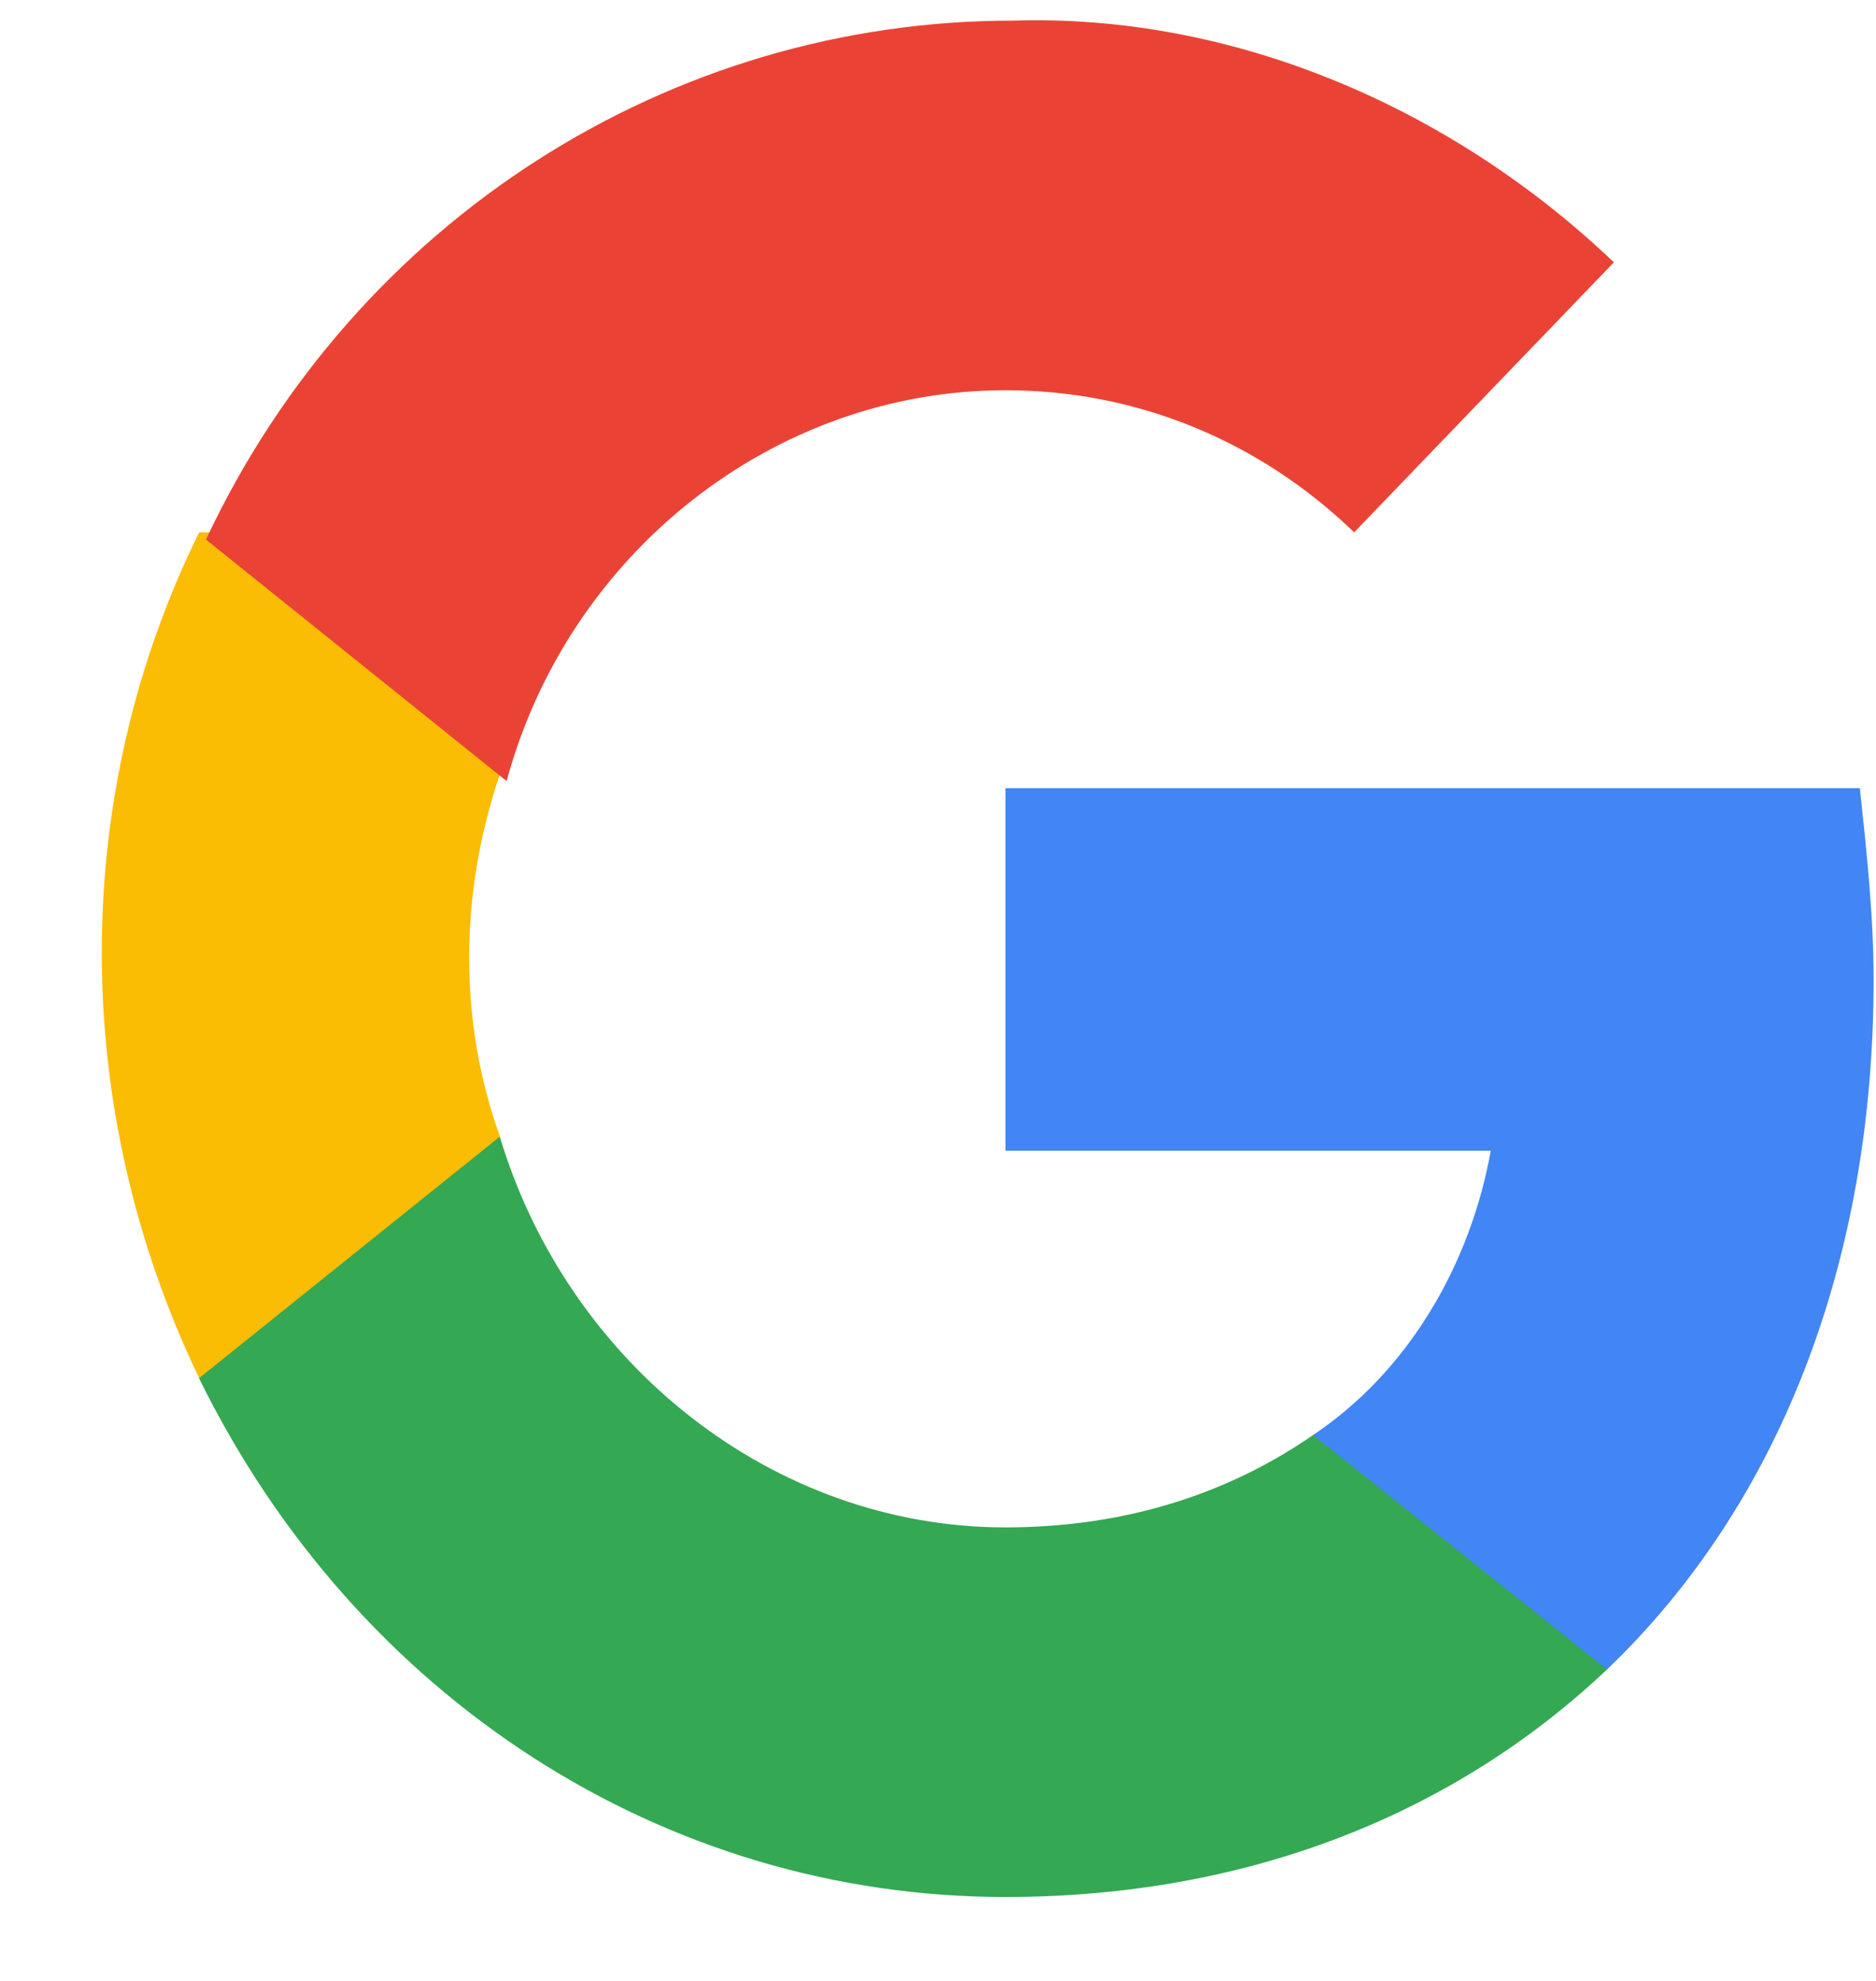 <svg width="18" height="19" viewBox="0 0 18 19" fill="none" xmlns="http://www.w3.org/2000/svg">
<path d="M17.977 9.401C17.977 8.787 17.911 8.174 17.845 7.56H9.648V11.037H14.304C14.107 12.128 13.517 13.15 12.599 13.764V16.013H15.419C17.058 14.445 17.977 12.128 17.977 9.401Z" fill="#4285F4"/>
<path d="M9.647 18.195C12.008 18.195 13.976 17.377 15.419 16.013L12.599 13.764C11.812 14.309 10.828 14.65 9.647 14.65C7.418 14.65 5.45 13.082 4.795 10.901H1.909V13.218C3.417 16.286 6.368 18.195 9.647 18.195Z" fill="#34A853"/>
<path d="M4.797 10.901C4.403 9.81 4.403 8.583 4.797 7.424V5.106H1.911C0.665 7.629 0.665 10.628 1.911 13.218L4.797 10.901Z" fill="#FBBC04"/>
<path d="M9.648 3.743C10.895 3.743 12.075 4.22 12.993 5.106L15.485 2.516C13.911 1.016 11.813 0.13 9.714 0.198C6.435 0.198 3.418 2.107 1.976 5.175L4.861 7.492C5.451 5.311 7.419 3.743 9.648 3.743Z" fill="#EA4335"/>
</svg>
